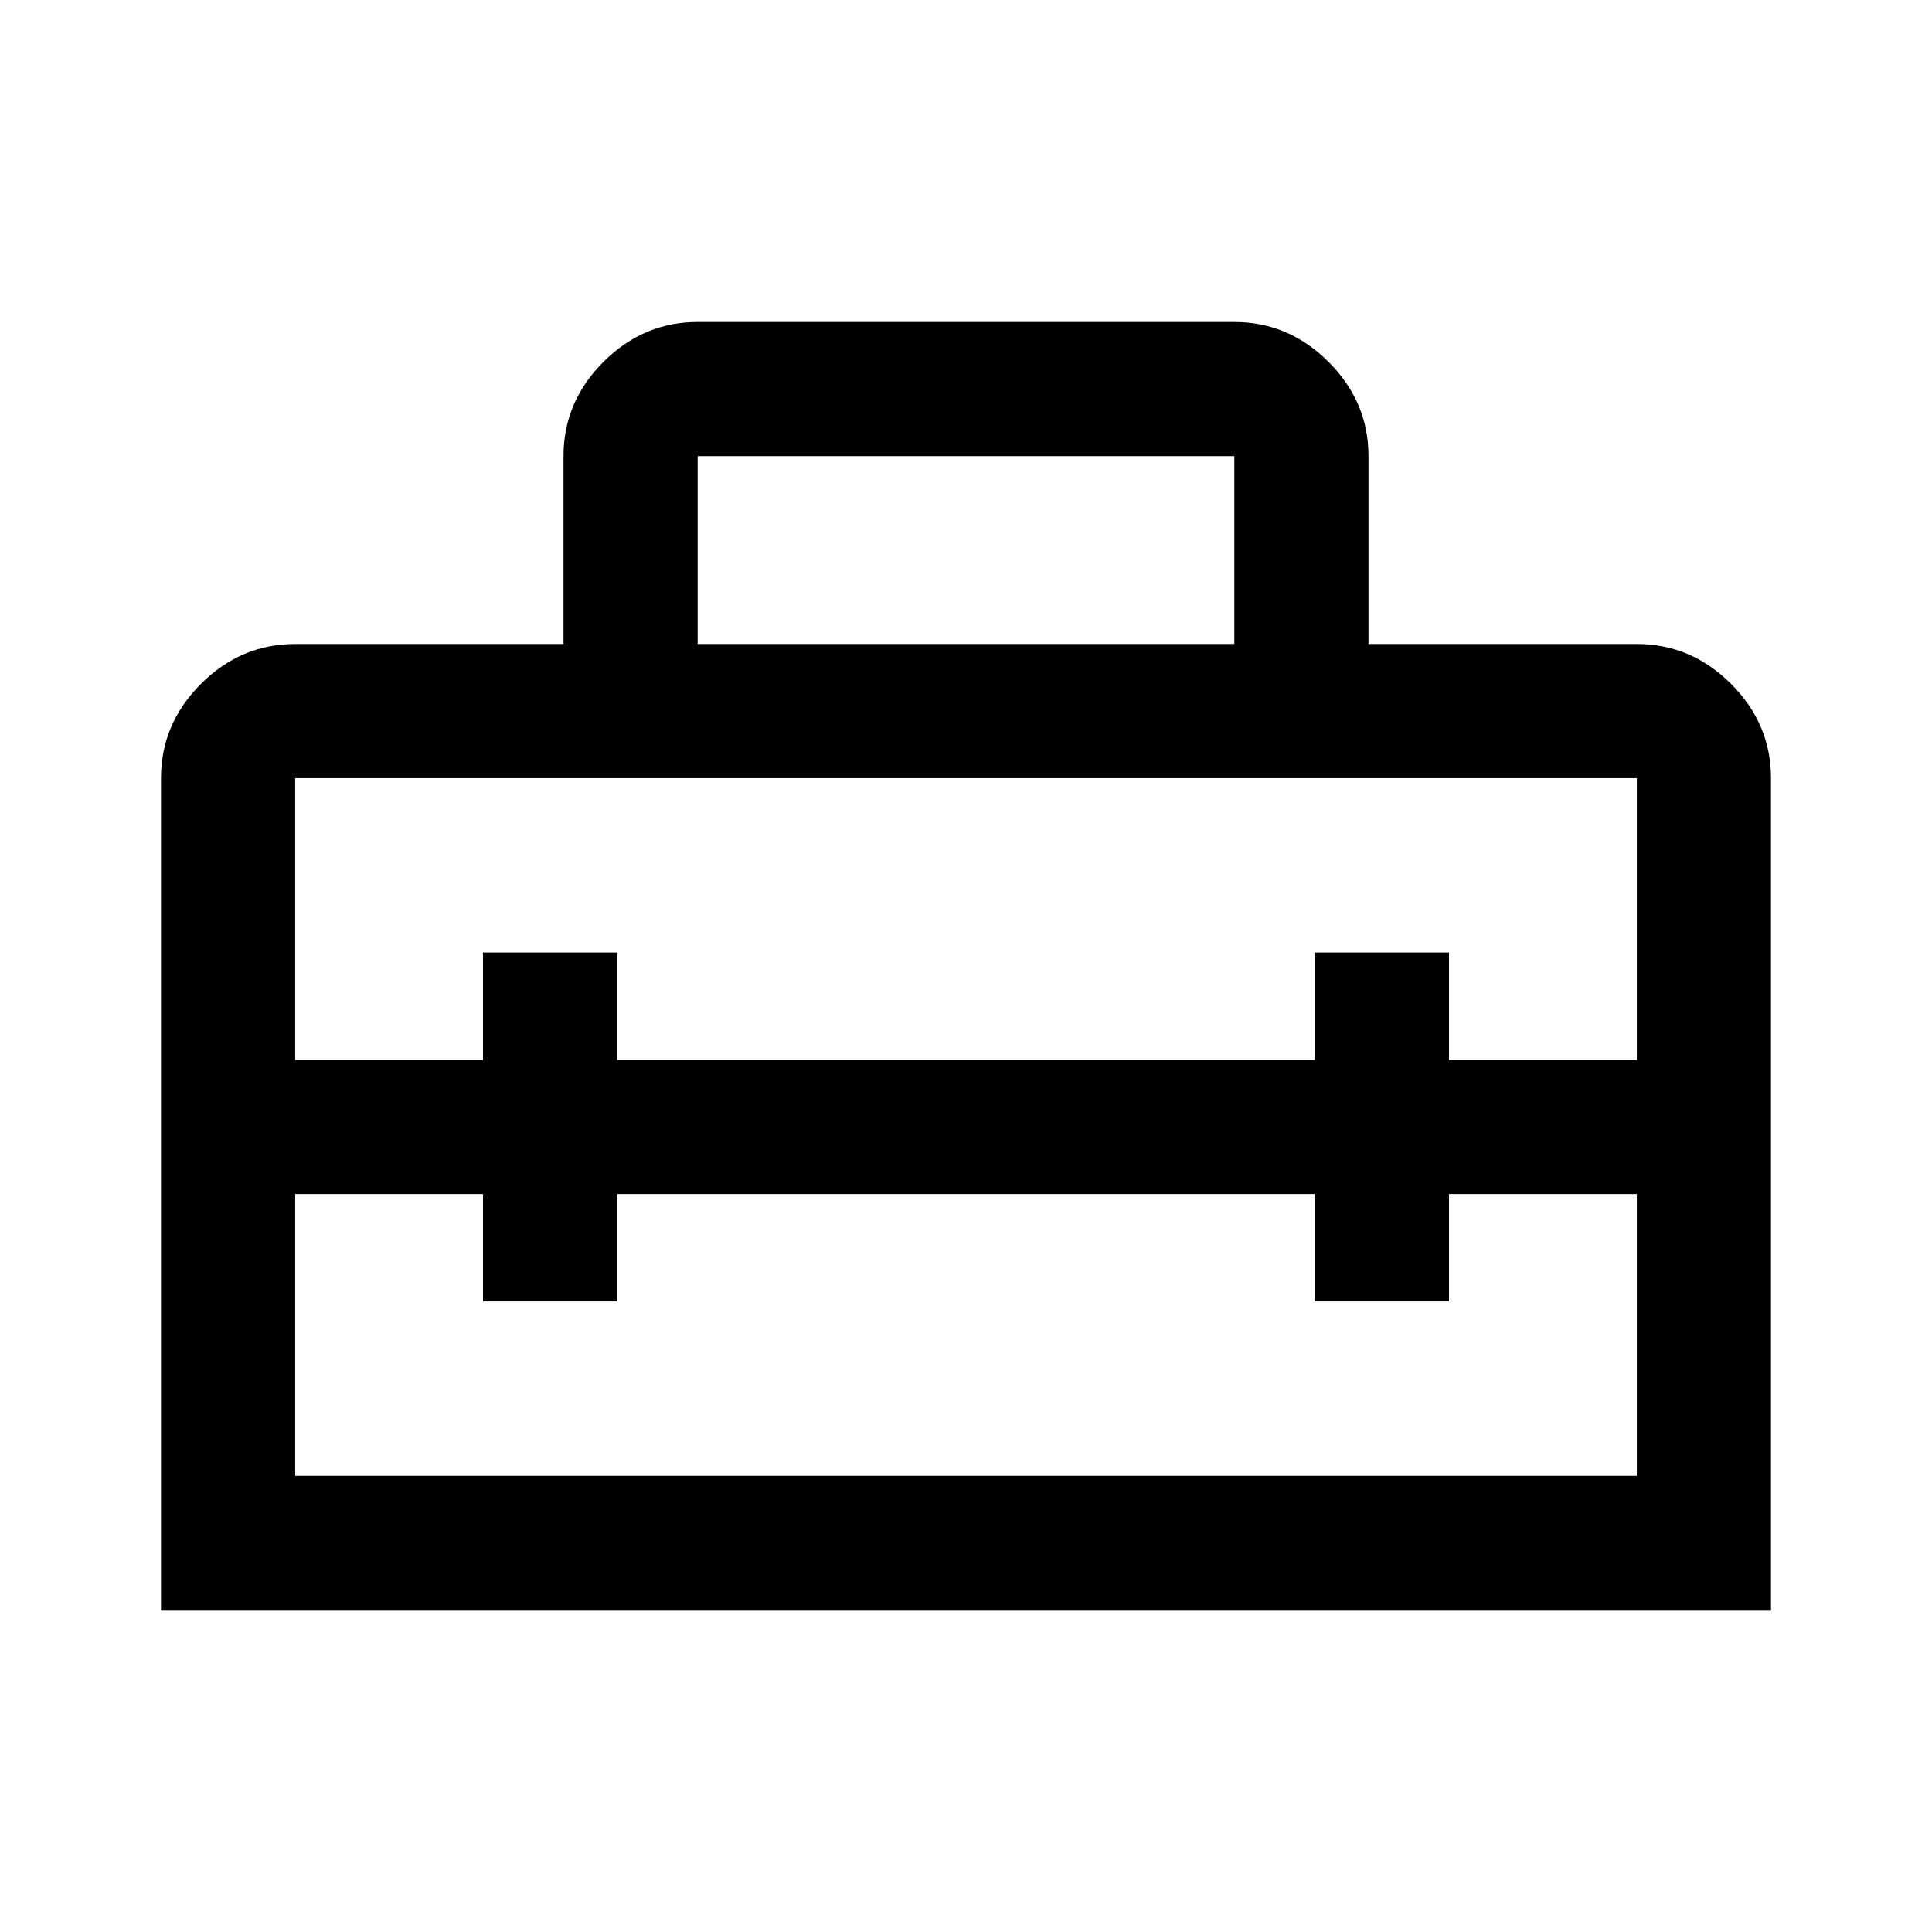 <svg xmlns="http://www.w3.org/2000/svg" height="40px" viewBox="0 -960 960 960" width="40px" fill="#000000"><path d="M480-400ZM80-160v-413.33q0-27 19.83-46.84Q119.67-640 146.67-640H280v-93.33q0-27 19.83-46.84Q319.67-800 346.67-800h266.66q27 0 46.84 19.83Q680-760.33 680-733.33V-640h133.33q27 0 46.84 19.83Q880-600.33 880-573.33V-160H80Zm226.67-206.67v53.34H240v-53.34h-93.33v140h666.66v-140H720v53.34h-66.67v-53.34H306.67Zm-160-206.66v140H240v-53.34h66.67v53.34h346.66v-53.34H720v53.34h93.33v-140H146.67Zm200-66.67h266.66v-93.33H346.67V-640Z"/></svg>